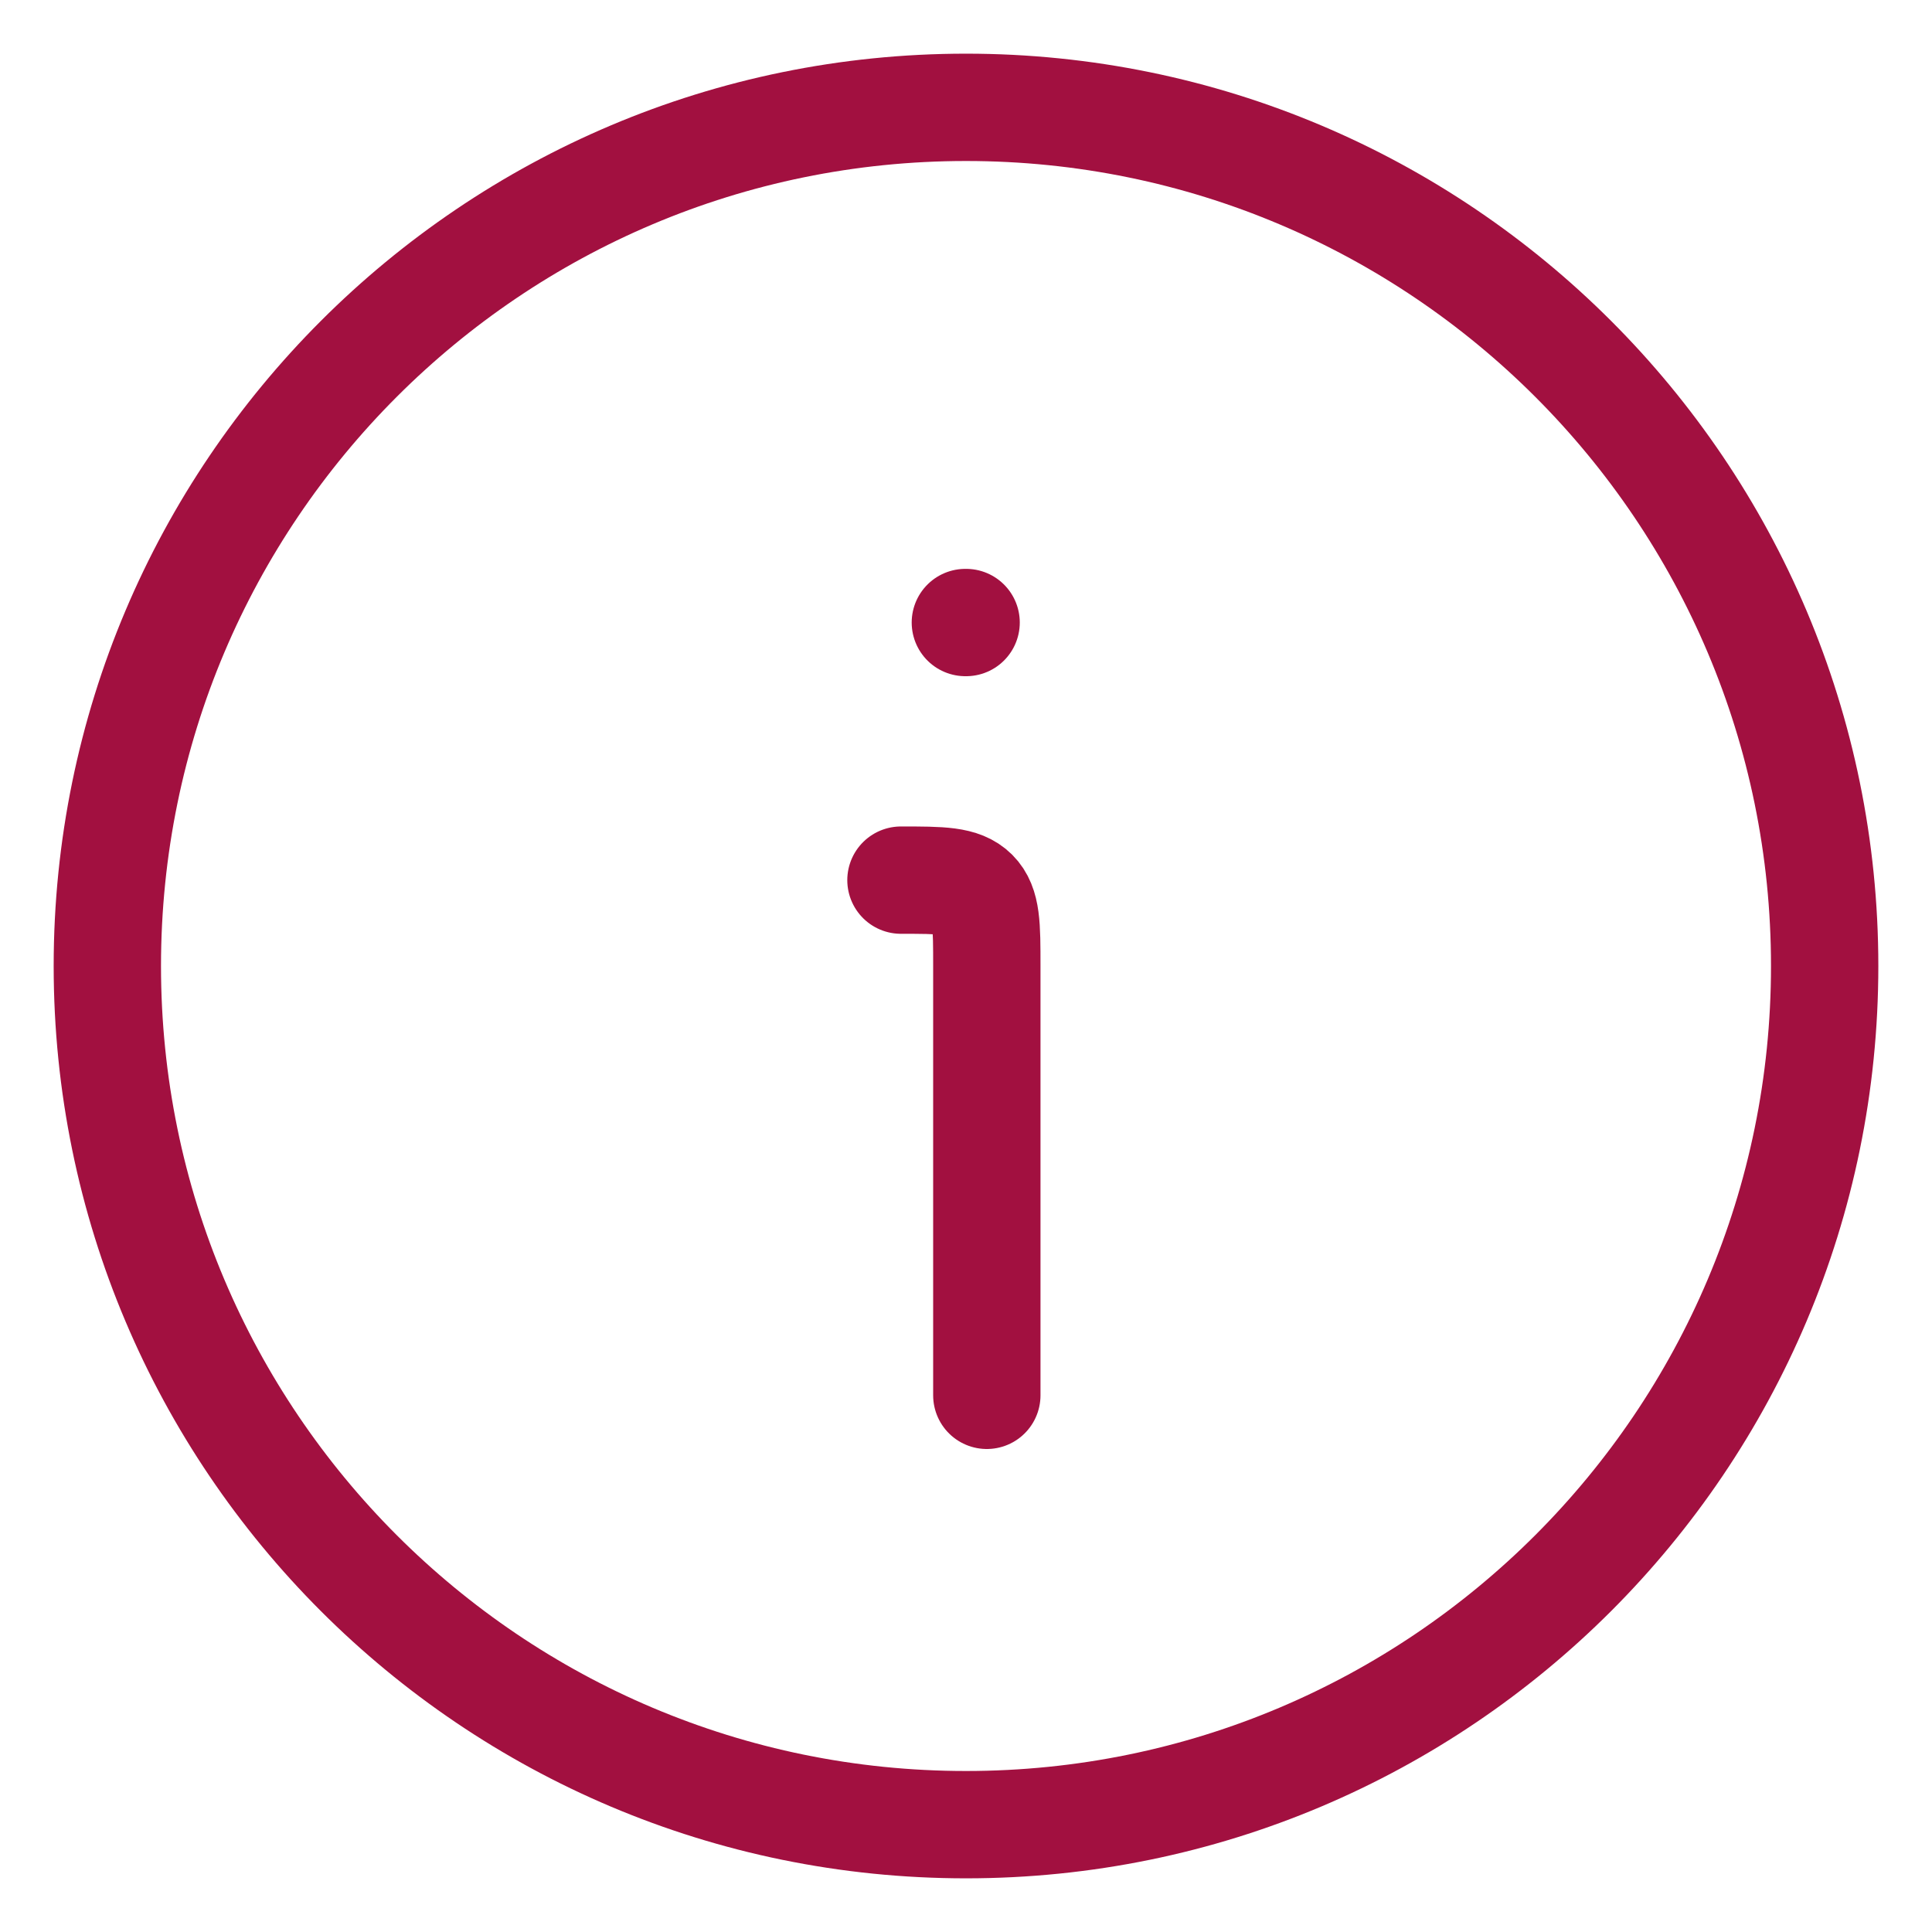 <svg xmlns="http://www.w3.org/2000/svg" width="18" height="18" viewBox="0 0 18 18" fill="none">
  <path d="M17 9C17 4.582 13.418 1 9 1C4.582 1 1 4.582 1 9C1 13.418 4.582 17 9 17C13.418 17 17 13.418 17 9Z" stroke="#A21040"/>
  <path d="M9.194 13V9C9.194 8.623 9.194 8.434 9.077 8.317C8.959 8.2 8.771 8.2 8.394 8.2" stroke="#A21040" stroke-linecap="round" stroke-linejoin="round"/>
  <path d="M8.994 5.8H9.001" stroke="#A21040" stroke-linecap="round" stroke-linejoin="round"/>
</svg>